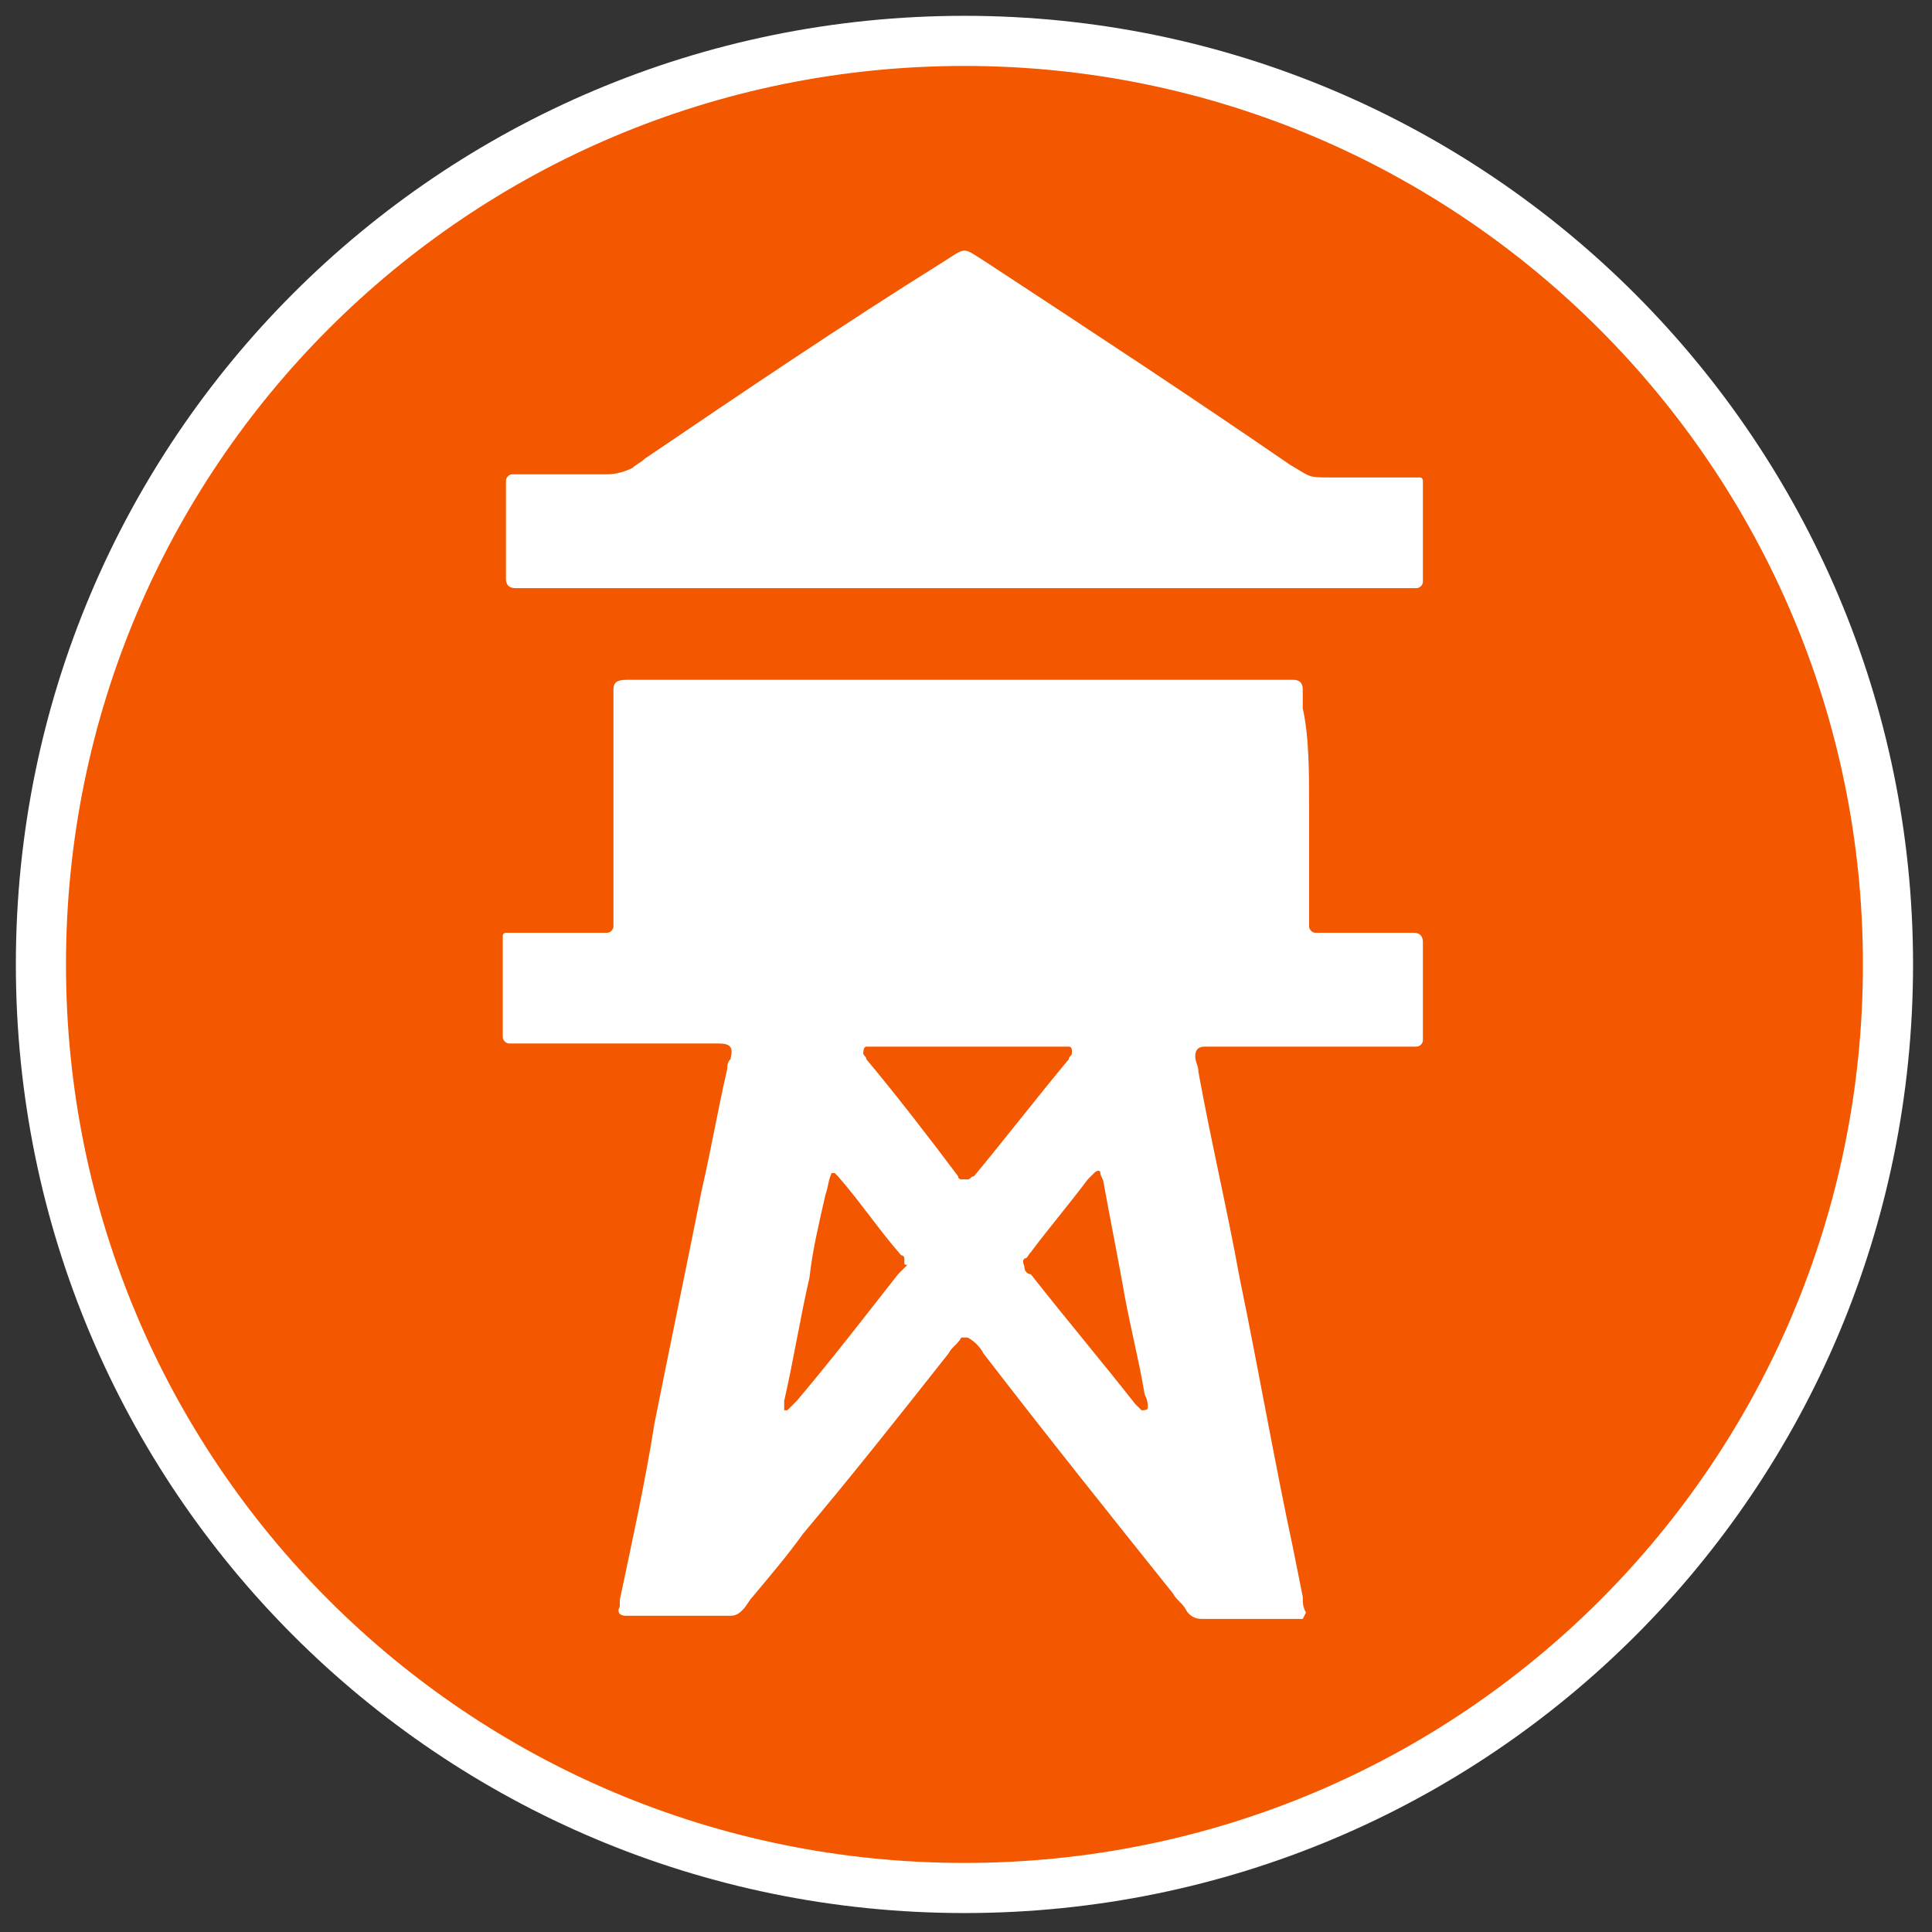 <?xml version="1.0" encoding="UTF-8"?> <svg xmlns="http://www.w3.org/2000/svg" width="50" height="50" viewBox="0 0 50 50" fill="none"><rect x="0" y="0" width="50" height="50" fill="#333333" stroke="none"/><g clip-path="url(#clip0_2207_3649)"><path d="M48.861 24.959C48.861 38.185 38.186 48.861 24.96 48.861C11.734 48.861 1.059 38.185 1.059 24.959C1.059 11.733 11.734 1.058 24.96 1.058C38.185 1.058 48.861 11.813 48.861 24.959Z" fill="#F35800" stroke="white" stroke-width="1.297" stroke-miterlimit="10"></path><path fill-rule="evenodd" clip-rule="evenodd" d="M33.879 20.867C33.879 21.767 33.879 22.586 33.879 23.486C33.879 23.649 33.879 23.813 33.879 23.977C33.879 24.059 33.961 24.14 34.043 24.14C34.206 24.14 34.288 24.14 34.452 24.14C35.025 24.14 35.598 24.14 36.089 24.14C36.252 24.14 36.416 24.14 36.58 24.14C36.743 24.14 36.825 24.222 36.825 24.386C36.825 24.468 36.825 24.468 36.825 24.55C36.825 25.204 36.825 25.941 36.825 26.595C36.825 26.677 36.825 26.759 36.825 26.923C36.825 27.005 36.743 27.086 36.661 27.086C36.498 27.086 36.334 27.086 36.17 27.086C34.697 27.086 33.224 27.086 31.752 27.086C31.588 27.086 31.342 27.086 31.179 27.086C31.015 27.086 30.933 27.168 30.933 27.332C30.933 27.496 31.015 27.577 31.015 27.741C31.342 29.541 31.752 31.26 32.079 33.06C32.57 35.433 32.979 37.806 33.47 40.098C33.552 40.507 33.634 40.916 33.715 41.325C33.715 41.489 33.715 41.571 33.797 41.734L33.715 41.898C33.634 41.898 33.634 41.898 33.552 41.898C32.733 41.898 31.915 41.898 31.097 41.898C30.933 41.898 30.77 41.816 30.688 41.653C30.606 41.489 30.442 41.407 30.36 41.243C28.724 39.198 27.087 37.152 25.45 35.024C25.369 34.861 25.205 34.697 25.041 34.615H24.878C24.796 34.779 24.632 34.861 24.55 35.024C23.323 36.579 22.095 38.134 20.786 39.689C20.377 40.261 19.886 40.834 19.477 41.325C19.395 41.407 19.313 41.571 19.231 41.653C19.149 41.734 19.067 41.816 18.904 41.816C18.822 41.816 18.74 41.816 18.576 41.816C17.922 41.816 17.267 41.816 16.53 41.816C16.449 41.816 16.367 41.816 16.203 41.816C16.04 41.816 15.958 41.734 16.04 41.571C16.04 41.489 16.04 41.489 16.04 41.407C16.367 39.852 16.694 38.379 16.94 36.825C17.349 34.779 17.758 32.815 18.167 30.769C18.413 29.705 18.576 28.723 18.822 27.659C18.822 27.577 18.822 27.496 18.904 27.414C18.985 27.086 18.904 27.005 18.576 27.005C18.249 27.005 17.922 27.005 17.512 27.005C16.203 27.005 14.976 27.005 13.666 27.005C13.503 27.005 13.339 27.005 13.175 27.005C13.094 27.005 13.012 26.923 13.012 26.841C13.012 26.759 13.012 26.759 13.012 26.677C13.012 25.941 13.012 25.122 13.012 24.386C13.012 24.304 13.012 24.304 13.012 24.222C13.012 24.14 13.094 24.14 13.094 24.14C13.175 24.14 13.339 24.14 13.421 24.14C14.075 24.14 14.73 24.14 15.303 24.14C15.467 24.14 15.549 24.14 15.712 24.14C15.794 24.14 15.876 24.059 15.876 23.977C15.876 23.895 15.876 23.895 15.876 23.813C15.876 23.649 15.876 23.486 15.876 23.322C15.876 21.685 15.876 19.967 15.876 18.33C15.876 18.167 15.876 18.003 15.876 17.839C15.876 17.676 15.958 17.594 16.203 17.594C16.367 17.594 16.449 17.594 16.612 17.594C22.095 17.594 27.496 17.594 32.979 17.594C33.143 17.594 33.306 17.594 33.47 17.594C33.634 17.594 33.715 17.676 33.715 17.839C33.715 18.003 33.715 18.167 33.715 18.33C33.879 19.067 33.879 19.967 33.879 20.867ZM25.041 27.086C24.305 27.086 23.568 27.086 22.832 27.086C22.668 27.086 22.586 27.086 22.422 27.086C22.341 27.086 22.341 27.25 22.341 27.25C22.341 27.332 22.422 27.332 22.422 27.414C23.241 28.396 24.059 29.459 24.796 30.442C24.796 30.523 24.878 30.523 24.878 30.523H25.041C25.123 30.523 25.123 30.442 25.205 30.442C26.023 29.459 26.841 28.396 27.66 27.414C27.66 27.332 27.742 27.332 27.742 27.25C27.742 27.168 27.742 27.086 27.66 27.086C27.578 27.086 27.414 27.086 27.332 27.086C26.514 27.086 25.778 27.086 25.041 27.086ZM23.404 32.651V32.569C23.404 32.569 23.404 32.487 23.323 32.487C22.75 31.833 22.259 31.096 21.686 30.442L21.604 30.36H21.522C21.441 30.523 21.441 30.687 21.359 30.933C21.195 31.669 21.031 32.324 20.95 33.06C20.704 34.124 20.54 35.188 20.295 36.252C20.295 36.334 20.295 36.415 20.295 36.497H20.377C20.459 36.415 20.54 36.334 20.622 36.252C21.522 35.188 22.341 34.124 23.241 32.978C23.323 32.897 23.404 32.815 23.486 32.733C23.404 32.733 23.404 32.733 23.404 32.651ZM29.706 36.415C29.706 36.334 29.706 36.252 29.624 36.088C29.46 35.106 29.215 34.206 29.051 33.224C28.887 32.324 28.724 31.505 28.56 30.605C28.56 30.523 28.478 30.442 28.478 30.36C28.478 30.278 28.396 30.278 28.314 30.36C28.233 30.442 28.233 30.442 28.151 30.523C27.66 31.178 27.169 31.751 26.678 32.406C26.596 32.487 26.596 32.569 26.514 32.569C26.432 32.651 26.514 32.733 26.514 32.815C26.514 32.897 26.596 32.978 26.678 32.978C27.578 34.124 28.478 35.188 29.378 36.334C29.46 36.415 29.46 36.415 29.542 36.497C29.624 36.497 29.706 36.497 29.706 36.415C29.706 36.497 29.706 36.497 29.706 36.415Z" fill="white"></path><path fill-rule="evenodd" clip-rule="evenodd" d="M24.959 15.221C21.277 15.221 17.595 15.221 13.912 15.221C13.748 15.221 13.503 15.221 13.339 15.221C13.176 15.221 13.094 15.139 13.094 14.976C13.094 14.157 13.094 13.339 13.094 12.521C13.094 12.521 13.094 12.521 13.094 12.439C13.094 12.357 13.176 12.275 13.257 12.275C13.421 12.275 13.503 12.275 13.667 12.275C14.239 12.275 14.812 12.275 15.385 12.275C15.467 12.275 15.631 12.275 15.712 12.275C15.958 12.275 16.203 12.193 16.367 12.111C16.449 12.03 16.613 11.948 16.694 11.866C19.231 10.147 21.768 8.429 24.387 6.792C25.041 6.383 24.878 6.383 25.532 6.792C28.151 8.511 30.77 10.229 33.388 12.03C33.961 12.357 33.797 12.357 34.534 12.357C35.189 12.357 35.761 12.357 36.416 12.357C36.498 12.357 36.662 12.357 36.743 12.357C36.825 12.357 36.825 12.439 36.825 12.439C36.825 12.521 36.825 12.602 36.825 12.684C36.825 13.421 36.825 14.157 36.825 14.894C36.825 14.976 36.825 14.976 36.825 15.057C36.825 15.139 36.743 15.221 36.662 15.221C36.58 15.221 36.498 15.221 36.416 15.221C36.252 15.221 36.089 15.221 35.925 15.221C32.243 15.221 28.642 15.221 24.959 15.221Z" fill="white"></path></g><defs><clipPath id="clip0_2207_3649"><rect width="50" height="50" fill="white"></rect></clipPath></defs></svg> 